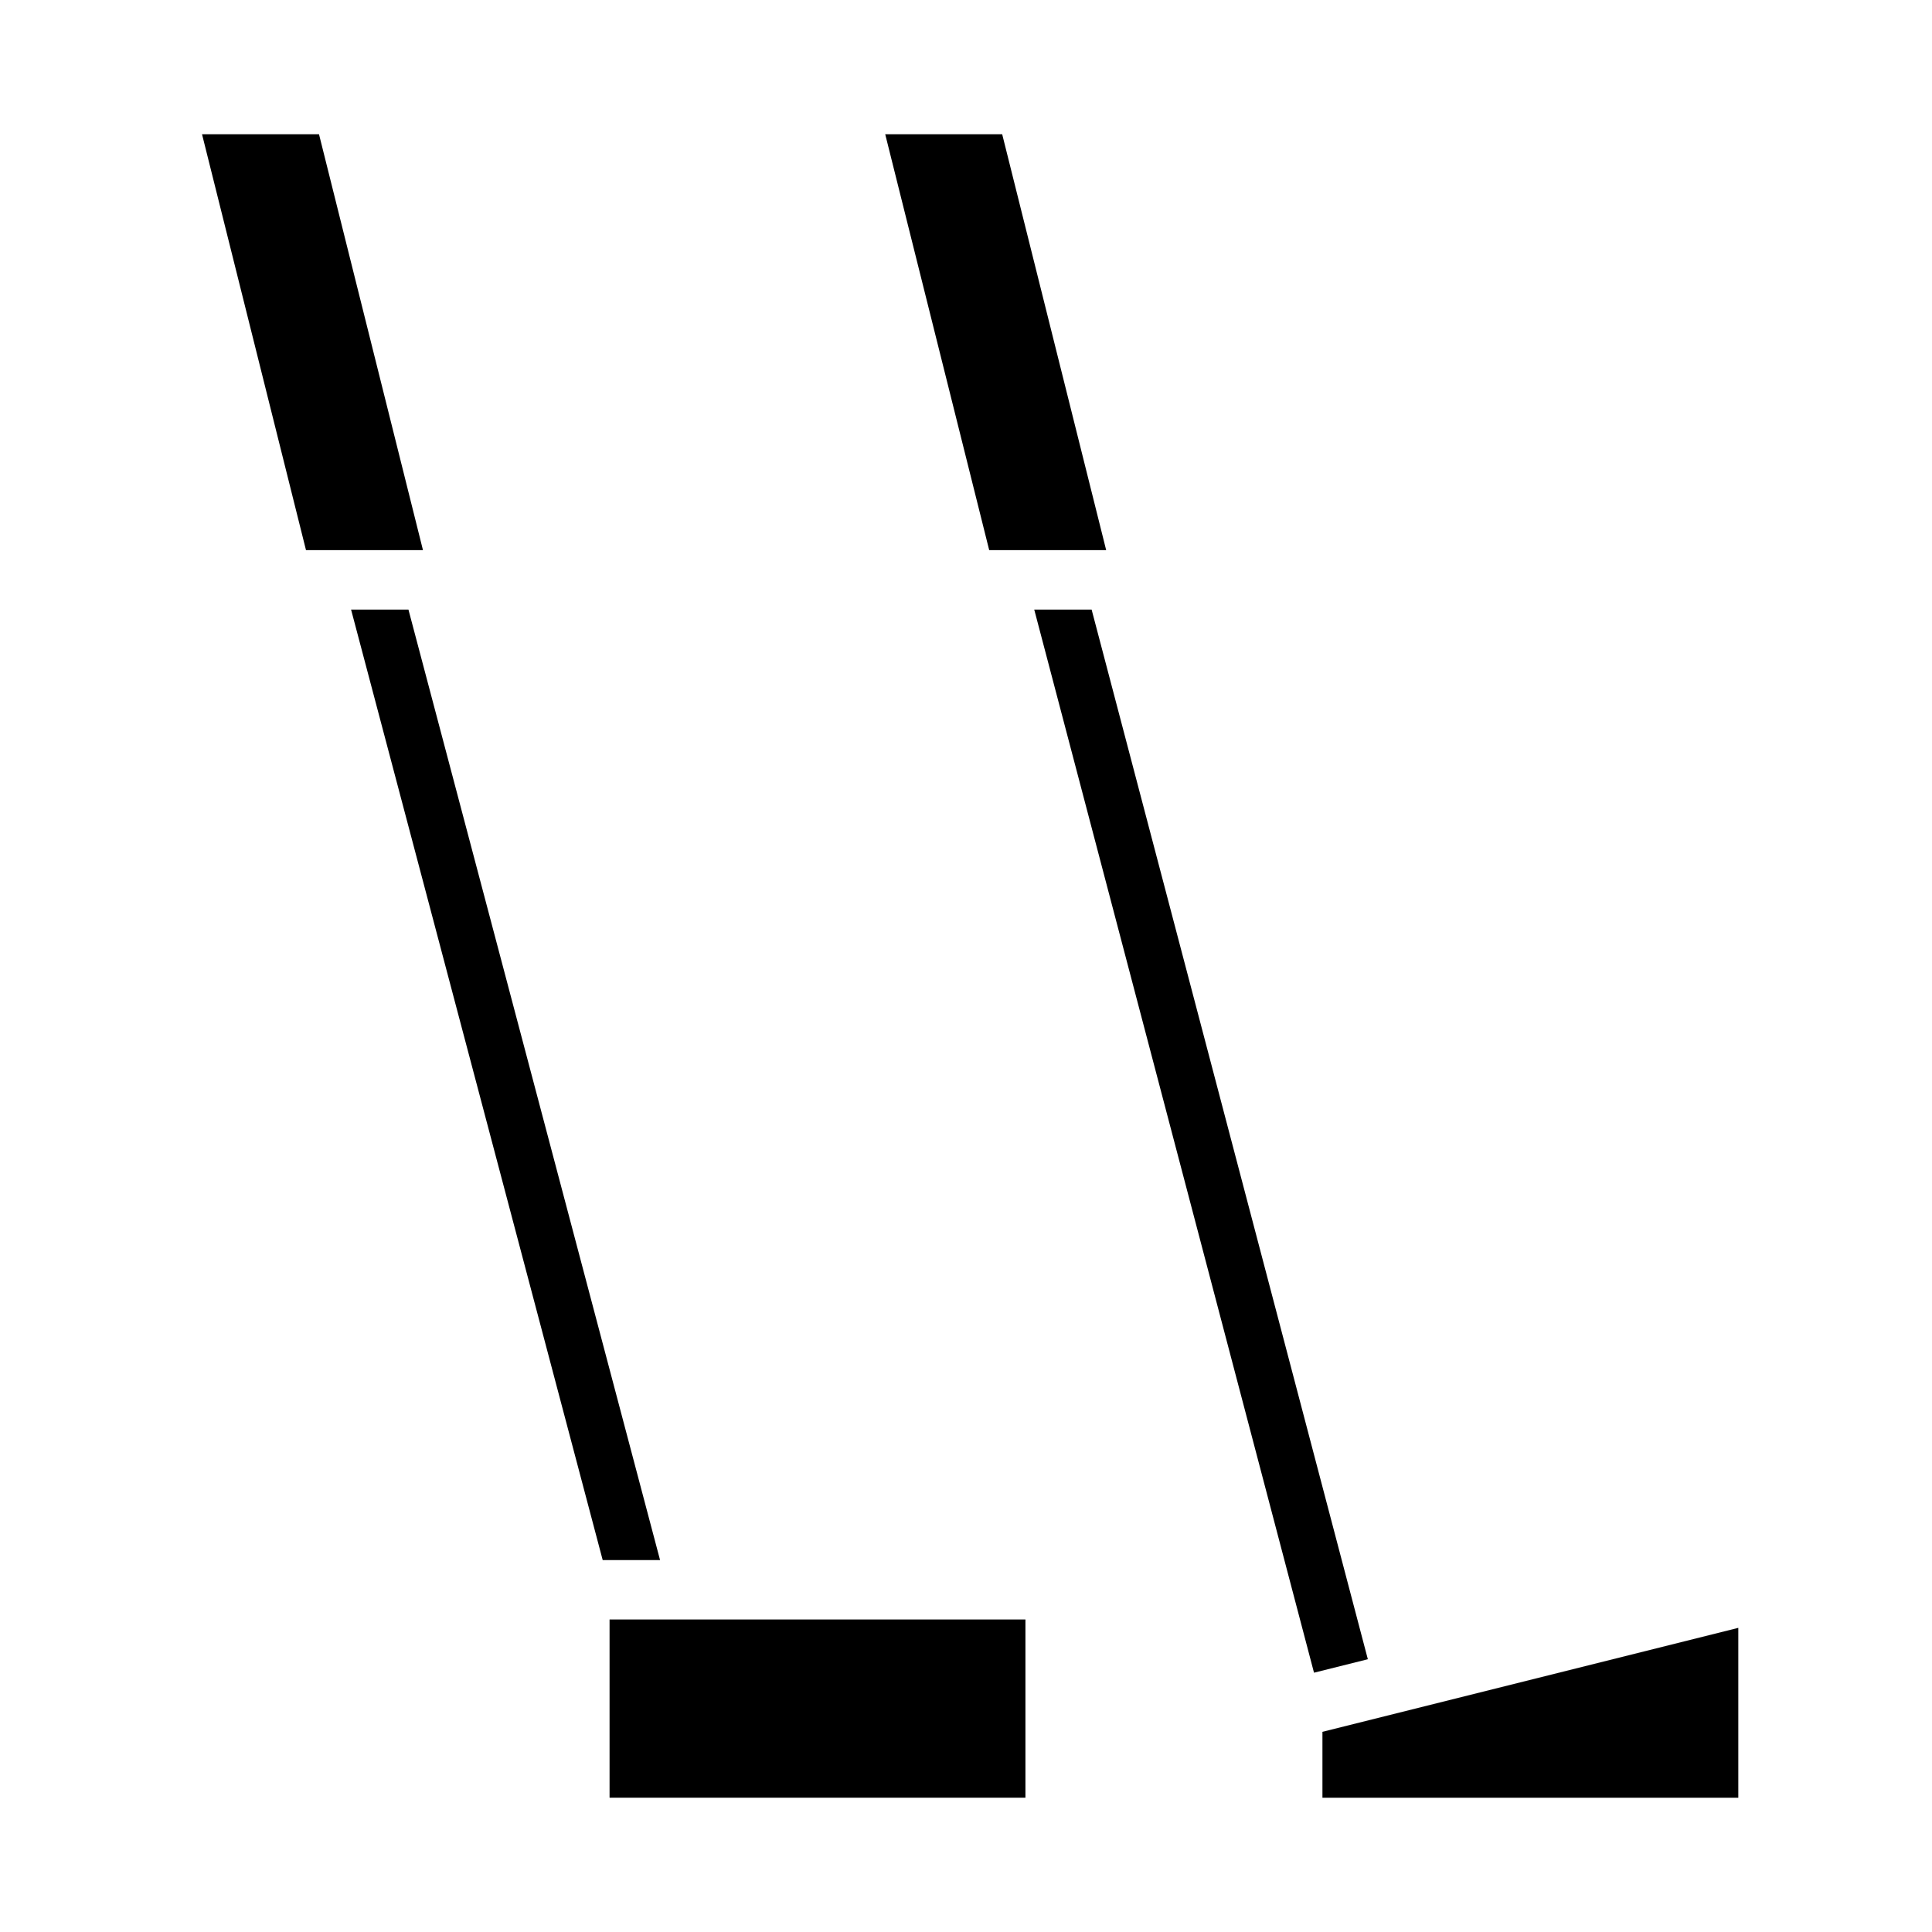<?xml version="1.0" encoding="UTF-8"?>
<!-- Uploaded to: ICON Repo, www.iconrepo.com, Generator: ICON Repo Mixer Tools -->
<svg fill="#000000" width="800px" height="800px" version="1.1" viewBox="144 144 512 512" xmlns="http://www.w3.org/2000/svg">
 <g>
  <path d="m305.54 573.18h110.21v47.23h-110.21z"/>
  <path d="m252.24 305.54h-15.203l66.684 251.9h15.203z"/>
  <path d="m228.54 179.58h-31l27.551 110.21h31z"/>
  <path d="m407.87 289.79h29.277l-27.555-110.21h-31l27.555 110.21z"/>
  <path d="m494.46 602.95v17.469h110.21v-45.02z"/>
  <path d="m433.29 305.54h-15.207l74.145 281.74 14.266-3.566z"/>
 </g>
</svg>